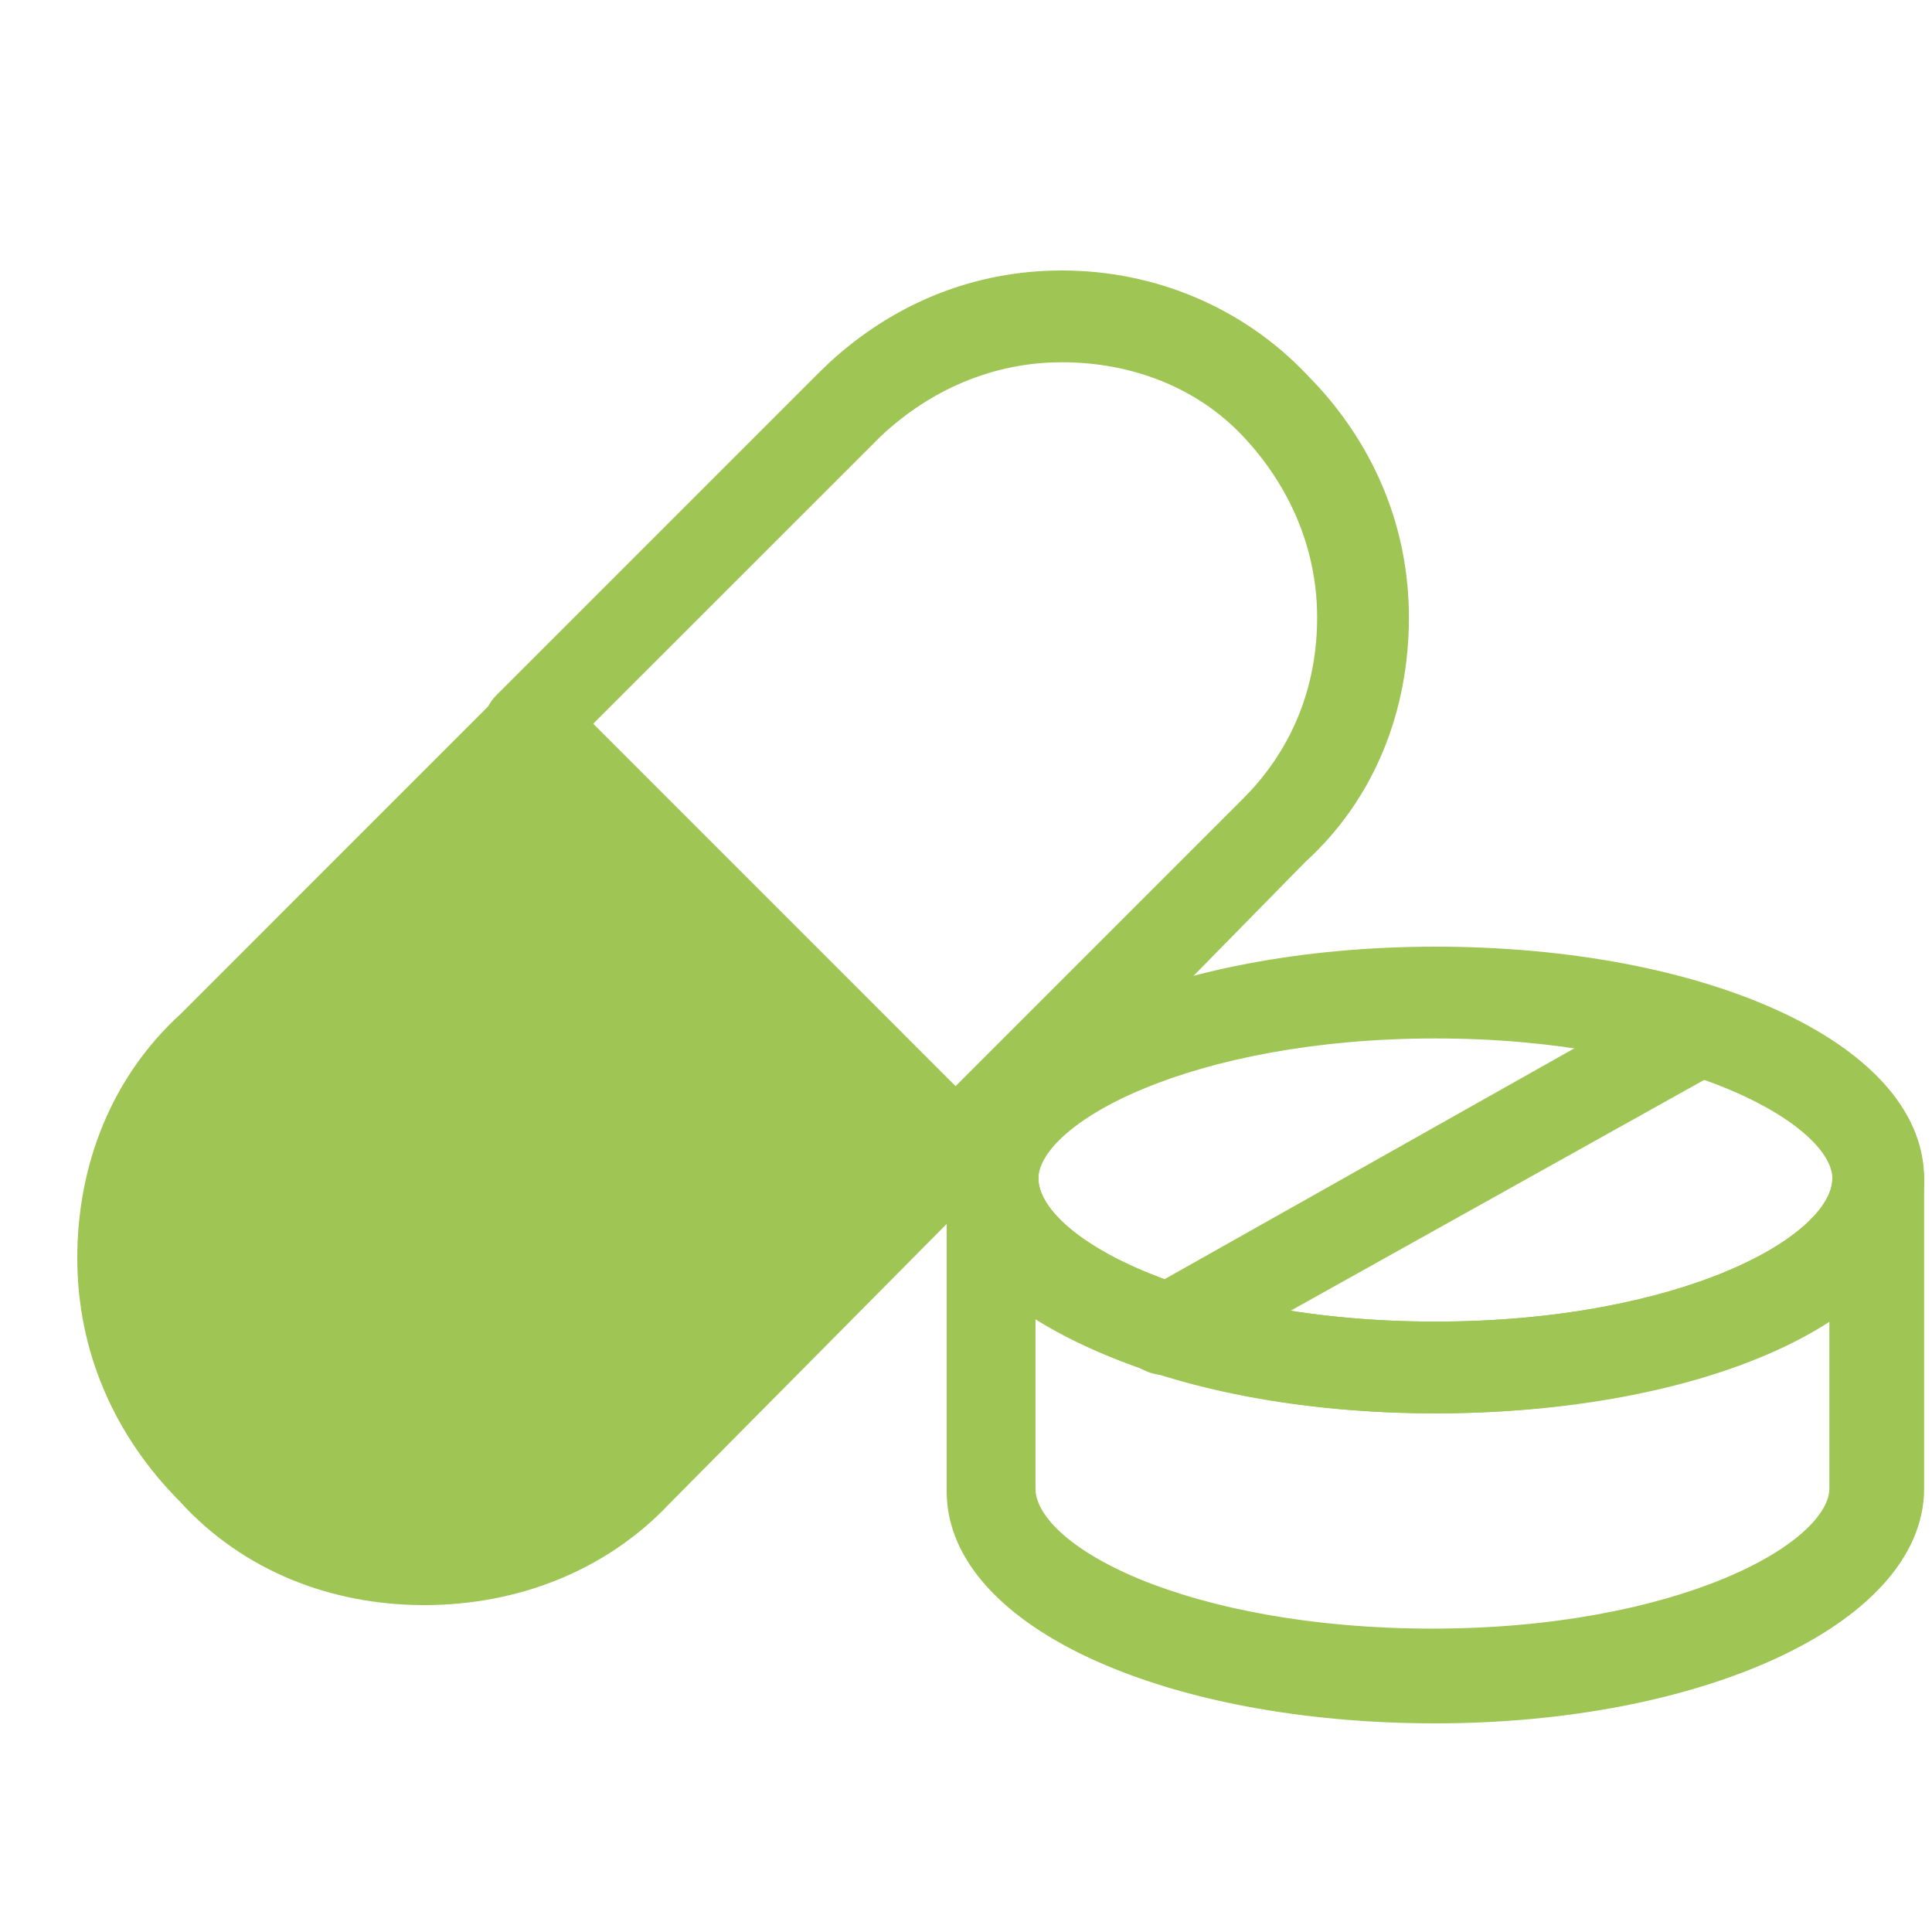 <svg width="40" height="40" viewBox="0 0 40 40" fill="none" xmlns="http://www.w3.org/2000/svg">
<path d="M20.75 24.401L20.761 24.575C20.81 24.982 21.031 25.386 21.419 25.773C21.863 26.216 22.515 26.626 23.333 26.975C24.969 27.673 27.233 28.113 29.718 28.113C32.203 28.113 34.468 27.673 36.103 26.975C36.922 26.626 37.574 26.216 38.018 25.773C38.461 25.33 38.687 24.866 38.687 24.401H39.086V30.819C39.086 31.423 38.792 31.983 38.3 32.474C37.808 32.965 37.107 33.399 36.26 33.76C34.564 34.483 32.245 34.93 29.718 34.93C27.192 34.93 24.872 34.499 23.177 33.783C22.329 33.426 21.628 32.993 21.136 32.499C20.643 32.004 20.35 31.436 20.35 30.819V24.401H20.75Z" stroke="#9FC554" stroke-width="0.4"/>
<path d="M38.887 23.65C39.303 23.65 39.637 23.985 39.637 24.4V30.818C39.637 32.165 38.466 33.331 36.701 34.148C34.92 34.972 32.461 35.48 29.719 35.48C26.947 35.48 24.487 34.988 22.713 34.179C20.955 33.377 19.8 32.227 19.8 30.88V24.4C19.8 23.985 20.134 23.651 20.55 23.65C20.966 23.65 21.3 23.985 21.3 24.4C21.3 24.721 21.48 25.081 21.871 25.451C22.26 25.819 22.839 26.178 23.585 26.493C25.076 27.123 27.204 27.562 29.719 27.562C32.234 27.562 34.361 27.123 35.852 26.493C36.598 26.178 37.177 25.819 37.565 25.451C37.956 25.081 38.137 24.721 38.137 24.4C38.137 23.985 38.471 23.65 38.887 23.65ZM21.239 30.818C21.239 31.138 21.418 31.494 21.809 31.858C22.197 32.221 22.775 32.572 23.521 32.88C25.013 33.494 27.141 33.919 29.657 33.919C32.172 33.919 34.3 33.48 35.792 32.857C36.538 32.546 37.117 32.192 37.506 31.832C37.898 31.469 38.075 31.121 38.075 30.818V26.957C37.289 27.54 36.195 28.036 34.898 28.398C33.405 28.816 31.63 29.062 29.719 29.062C26.136 29.062 23.014 28.195 21.239 26.941V30.818Z" fill="#9FC554" stroke="#9FC554" stroke-width="0.4"/>
<path d="M29.718 20.35C32.274 20.35 34.594 20.781 36.282 21.488C37.126 21.842 37.821 22.27 38.309 22.755C38.797 23.241 39.086 23.797 39.086 24.401C39.086 25.005 38.792 25.565 38.3 26.056C37.808 26.547 37.107 26.982 36.26 27.343C34.564 28.066 32.245 28.513 29.718 28.513C27.192 28.513 24.872 28.082 23.177 27.366C22.329 27.009 21.628 26.576 21.136 26.081C20.642 25.586 20.35 25.018 20.35 24.401C20.35 23.798 20.634 23.242 21.118 22.755C21.601 22.269 22.291 21.842 23.131 21.488C24.811 20.78 27.131 20.35 29.718 20.35Z" stroke="#9FC554" stroke-width="0.4"/>
<path d="M29.719 19.8C32.49 19.8 34.95 20.292 36.724 21.102C38.482 21.904 39.636 23.054 39.637 24.4C39.637 25.807 38.469 26.973 36.7 27.776C34.918 28.586 32.459 29.062 29.719 29.062C26.948 29.062 24.488 28.57 22.713 27.753C20.952 26.942 19.8 25.776 19.8 24.4C19.8 23.052 20.972 21.903 22.736 21.102C24.518 20.293 26.978 19.8 29.719 19.8ZM29.719 21.3C27.204 21.3 25.076 21.74 23.584 22.362C22.837 22.674 22.258 23.027 21.869 23.387C21.477 23.749 21.3 24.098 21.3 24.4C21.3 24.721 21.48 25.081 21.871 25.451C22.26 25.819 22.839 26.178 23.585 26.493C25.076 27.123 27.204 27.562 29.719 27.562C32.234 27.562 34.361 27.123 35.852 26.493C36.599 26.178 37.177 25.819 37.565 25.451C37.956 25.081 38.137 24.721 38.137 24.4C38.137 24.098 37.959 23.749 37.567 23.387C37.178 23.027 36.599 22.674 35.852 22.362C34.361 21.74 32.234 21.3 29.719 21.3Z" fill="#9FC554" stroke="#9FC554" stroke-width="0.4"/>
<path d="M34.805 20.689C35.163 20.43 35.65 20.615 35.821 21.002C36.07 21.362 35.882 21.845 35.493 22.012L24.438 28.182L24.393 28.207H24.346C24.353 28.207 24.351 28.205 24.337 28.209C24.322 28.213 24.305 28.22 24.281 28.227C24.26 28.235 24.231 28.244 24.204 28.251C24.179 28.258 24.139 28.268 24.096 28.268C23.832 28.268 23.6 28.1 23.465 27.965L23.455 27.955L23.446 27.943C23.176 27.583 23.363 27.085 23.757 26.913L34.805 20.689Z" fill="#9FC554" stroke="#9FC554" stroke-width="0.4"/>
<path d="M11.126 14.904L19.988 23.705L20.131 23.848L19.988 23.989L13.326 30.591L13.325 30.59C10.803 33.111 6.703 33.114 4.24 30.588V30.587C1.721 28.065 1.719 23.966 4.244 21.504L10.843 14.904L10.984 14.764L11.126 14.904Z" fill="#9FC554" stroke="#9FC554" stroke-width="0.4"/>
<path d="M11.008 14.296C11.199 14.296 11.371 14.385 11.496 14.541L20.295 23.34L20.394 23.452C20.482 23.57 20.536 23.702 20.536 23.847C20.536 23.993 20.482 24.125 20.394 24.243L20.295 24.355L13.696 31.013L13.697 31.014C12.433 32.342 10.667 33.032 8.784 33.032C6.901 33.032 5.134 32.341 3.869 30.95V30.949C2.555 29.631 1.8 27.934 1.8 26.048C1.8 24.165 2.492 22.397 3.883 21.133L10.477 14.538L10.596 14.436C10.721 14.347 10.862 14.296 11.008 14.296ZM4.892 22.155C3.831 23.216 3.3 24.57 3.3 26.048C3.3 27.518 3.887 28.875 4.892 29.94L5.094 30.134C6.122 31.066 7.399 31.532 8.784 31.532C10.255 31.532 11.611 30.945 12.677 29.94L18.77 23.846L10.984 16.061L4.892 22.155Z" fill="#9FC554" stroke="#9FC554" stroke-width="0.4"/>
<path d="M21.985 5.8C23.871 5.8 25.634 6.554 26.895 7.876L27.135 8.127C28.305 9.407 28.97 11.012 28.97 12.784C28.97 14.667 28.279 16.436 26.888 17.7L20.355 24.355L20.355 24.355C20.21 24.499 20.041 24.598 19.847 24.598C19.73 24.598 19.633 24.578 19.541 24.525C19.46 24.479 19.393 24.411 19.338 24.355L10.476 15.493C10.332 15.349 10.234 15.179 10.233 14.985C10.233 14.869 10.254 14.771 10.306 14.68C10.352 14.598 10.42 14.532 10.476 14.477L17.077 7.876L17.328 7.635C18.608 6.465 20.213 5.8 21.985 5.8ZM21.985 7.3C20.513 7.3 19.155 7.889 18.089 8.896L11.999 14.984L19.784 22.77L25.878 16.677L26.071 16.475C27.004 15.446 27.47 14.169 27.47 12.784C27.47 11.312 26.881 9.954 25.874 8.888C24.878 7.833 23.466 7.3 21.985 7.3Z" fill="#9FC554" stroke="#9FC554" stroke-width="0.4"/>
</svg>
